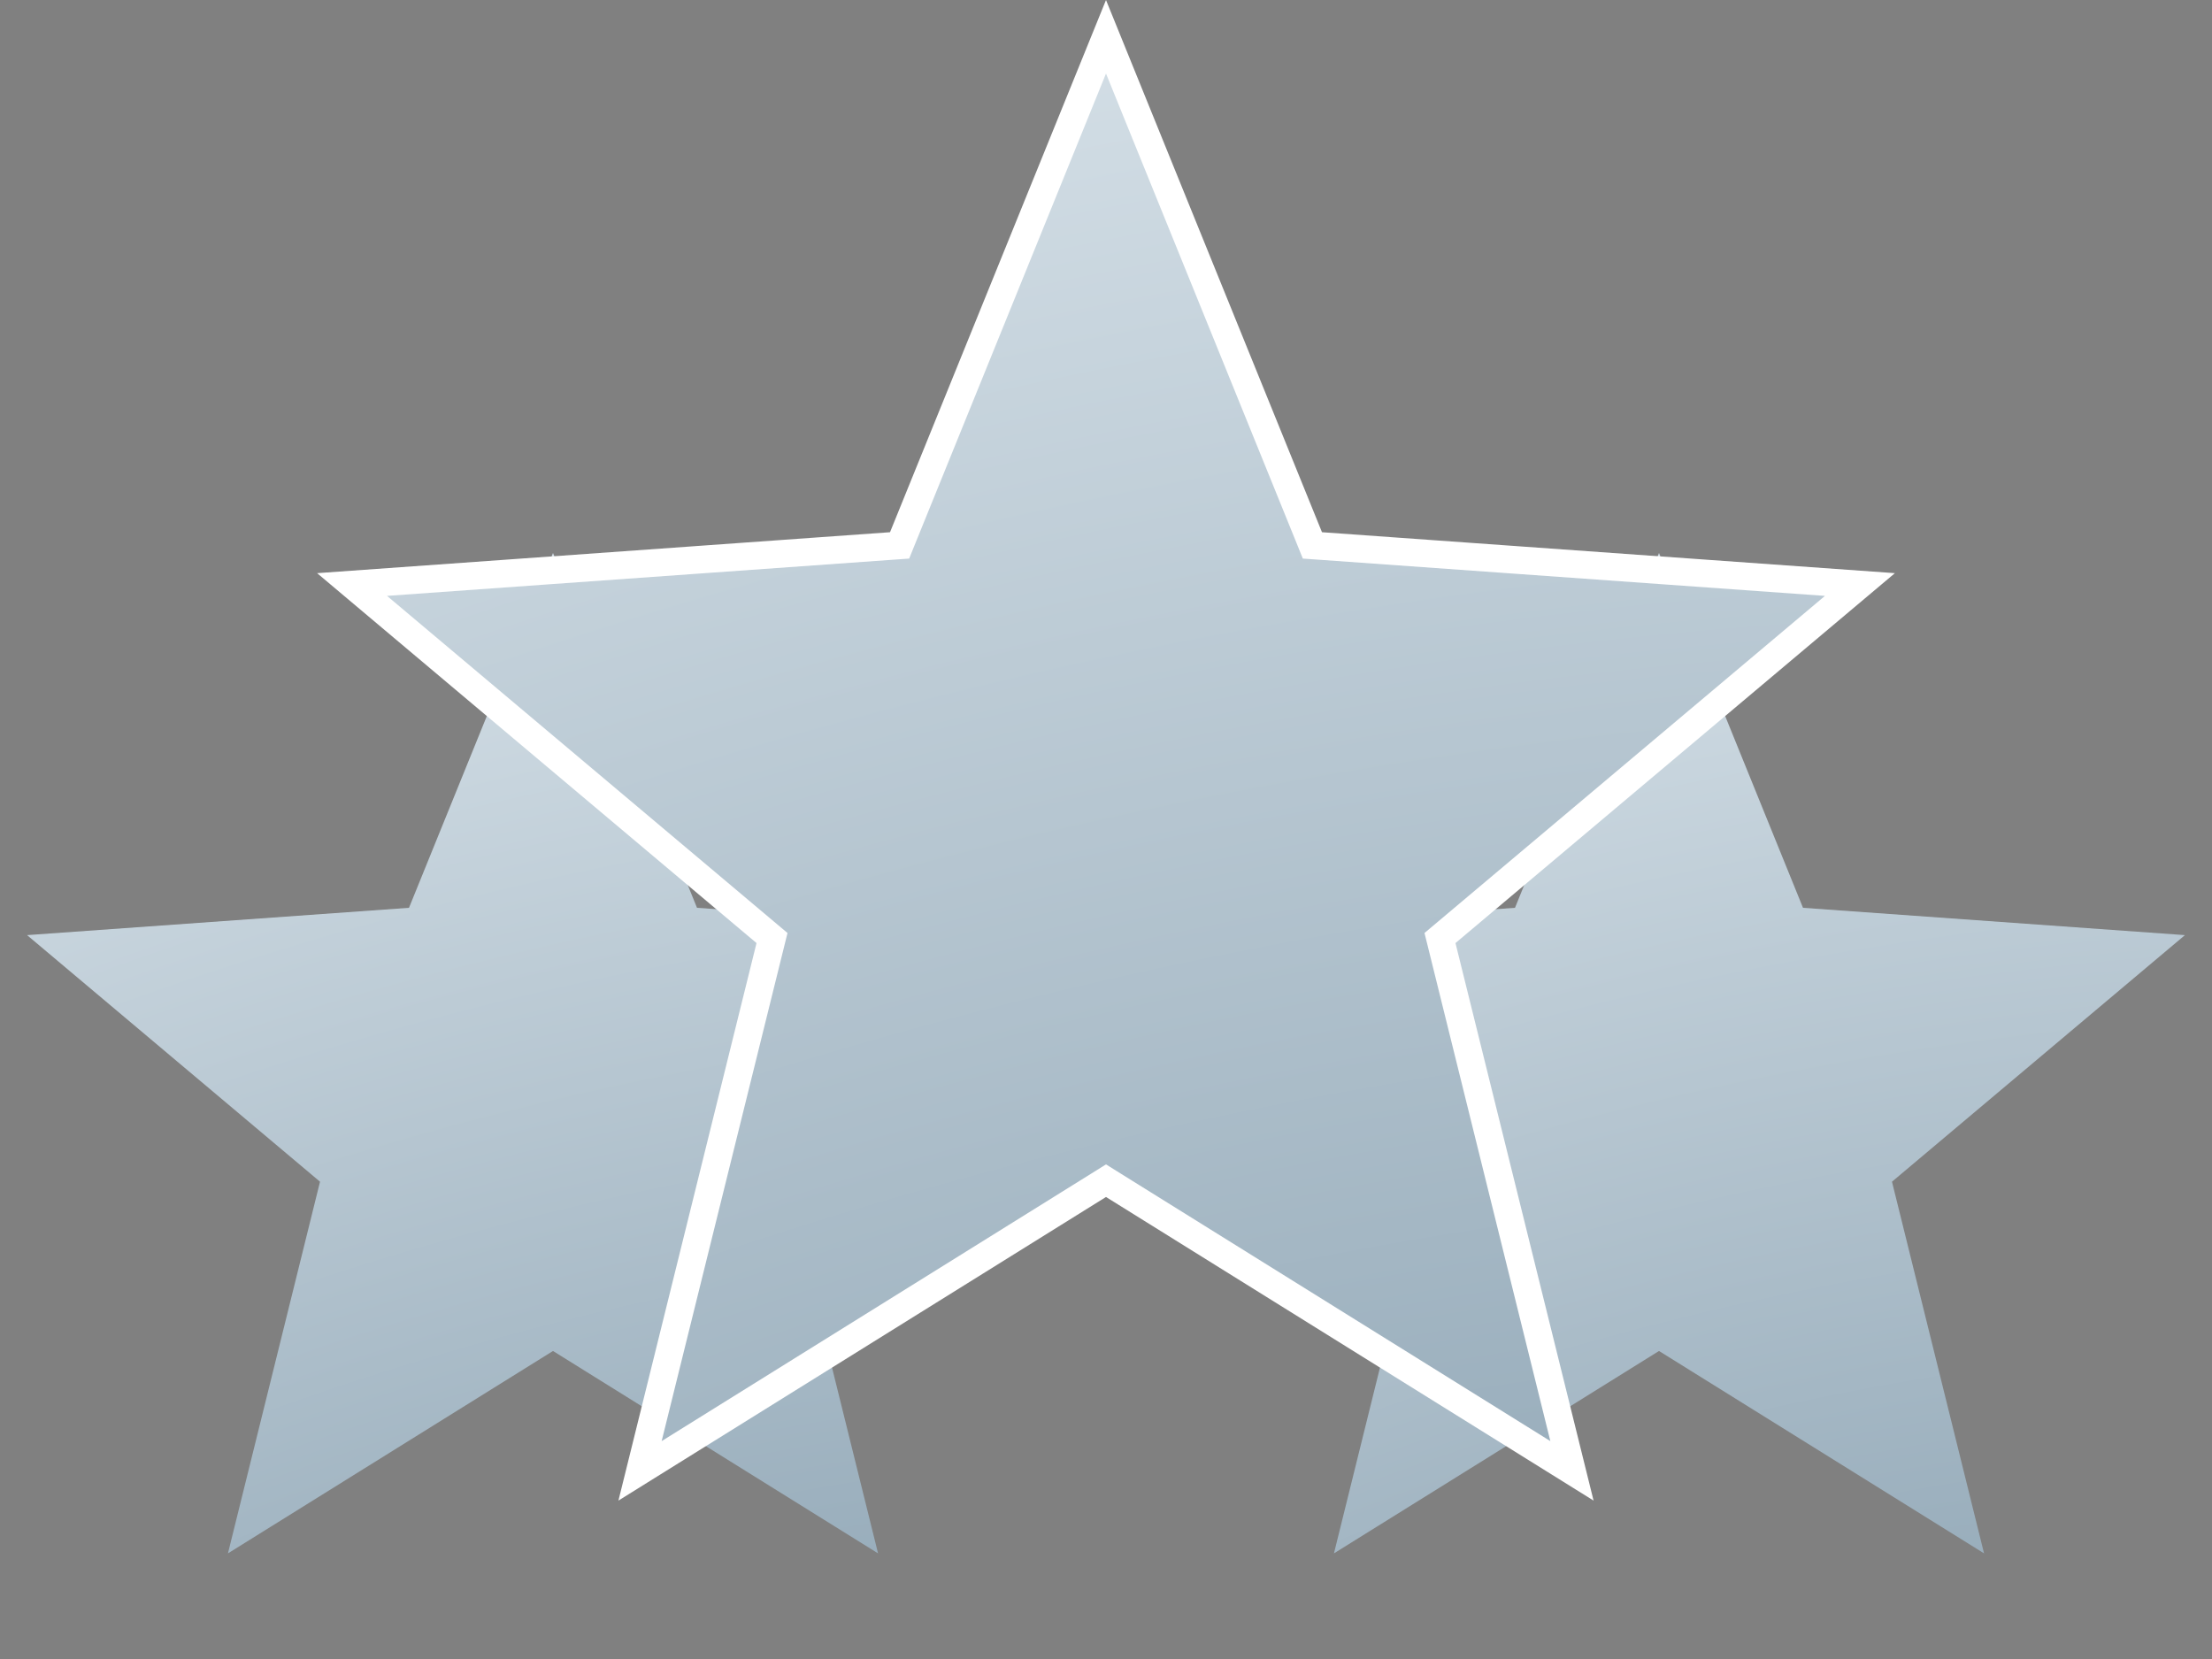 <?xml version="1.0" encoding="UTF-8"?> <svg xmlns="http://www.w3.org/2000/svg" width="80" height="60" viewBox="0 0 80 60" fill="none"><rect x="0" y="0" width="80" height="60" fill="#808080" stroke="none"/> <path d="M20 20L25.208 32.832L39.021 33.82L28.426 42.738L31.756 56.18L20 48.86L8.244 56.18L11.574 42.738L0.979 33.82L14.792 32.832L20 20Z" fill="url(#paint0_radial_504_158)"></path> <path d="M60 20L65.208 32.832L79.021 33.82L68.426 42.738L71.756 56.18L60 48.86L48.244 56.18L51.574 42.738L40.979 33.82L54.792 32.832L60 20Z" fill="url(#paint1_radial_504_158)"></path> <path d="M40 1.33L47.348 19.436L47.465 19.725L47.776 19.747L67.267 21.14L52.318 33.724L52.079 33.925L52.154 34.227L56.852 53.195L40.264 42.866L40 42.701L39.736 42.866L23.148 53.195L27.846 34.227L27.921 33.925L27.682 33.724L12.733 21.14L32.224 19.747L32.535 19.725L32.652 19.436L40 1.33Z" fill="url(#paint2_radial_504_158)" stroke="white"></path> <defs> <radialGradient id="paint0_radial_504_158" cx="0" cy="0" r="1" gradientUnits="userSpaceOnUse" gradientTransform="translate(46.167 152.96) rotate(-114.492) scale(143.392 143.854)"> <stop stop-color="#002E4E"></stop> <stop offset="1" stop-color="#E0E9EF"></stop> </radialGradient> <radialGradient id="paint1_radial_504_158" cx="0" cy="0" r="1" gradientUnits="userSpaceOnUse" gradientTransform="translate(86.167 152.96) rotate(-114.492) scale(143.392 143.854)"> <stop stop-color="#002E4E"></stop> <stop offset="1" stop-color="#E0E9EF"></stop> </radialGradient> <radialGradient id="paint2_radial_504_158" cx="0" cy="0" r="1" gradientUnits="userSpaceOnUse" gradientTransform="translate(79.25 199.441) rotate(-114.492) scale(215.087 215.781)"> <stop stop-color="#002E4E"></stop> <stop offset="1" stop-color="#E0E9EF"></stop> </radialGradient> </defs> </svg> 